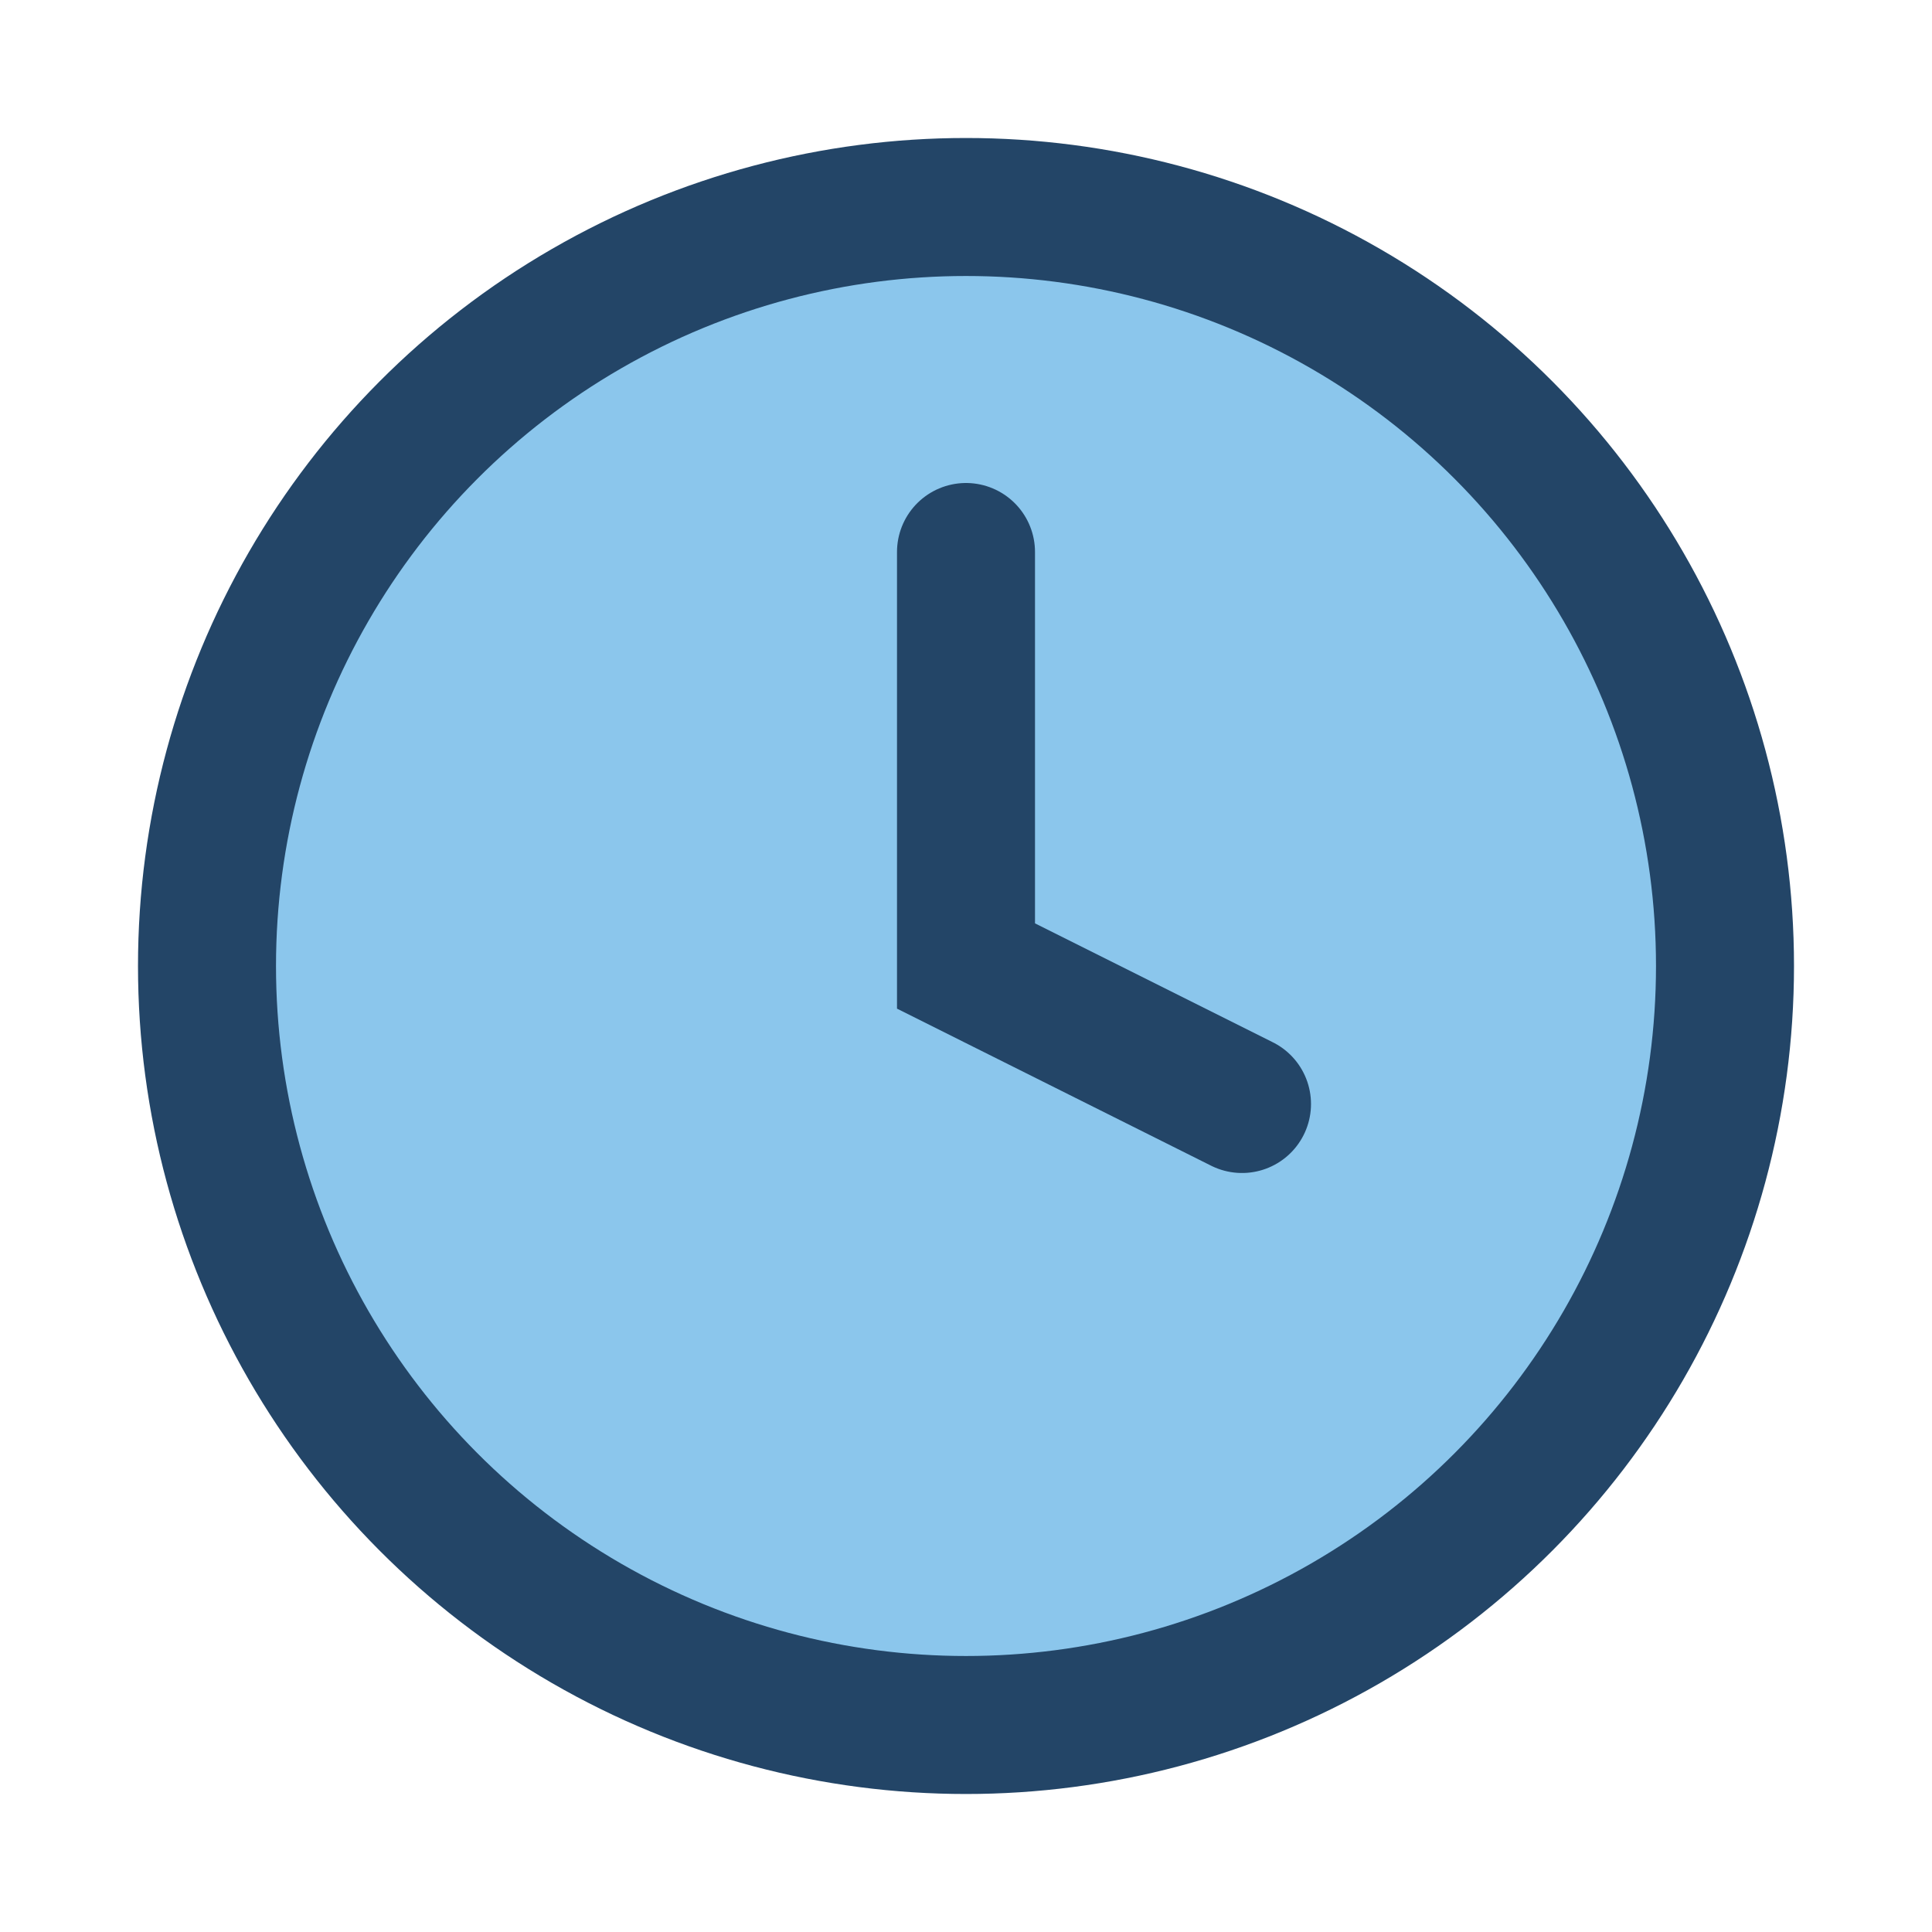 <?xml version="1.0" encoding="UTF-8"?>
<svg xmlns="http://www.w3.org/2000/svg" width="28" height="28" viewBox="0 0 28 28"><circle cx="14" cy="14" r="11" fill="#8BC6EC" stroke="#234567" stroke-width="2"/><path d="M14 8v6l4 2" stroke="#234567" stroke-width="2" stroke-linecap="round" fill="none"/></svg>